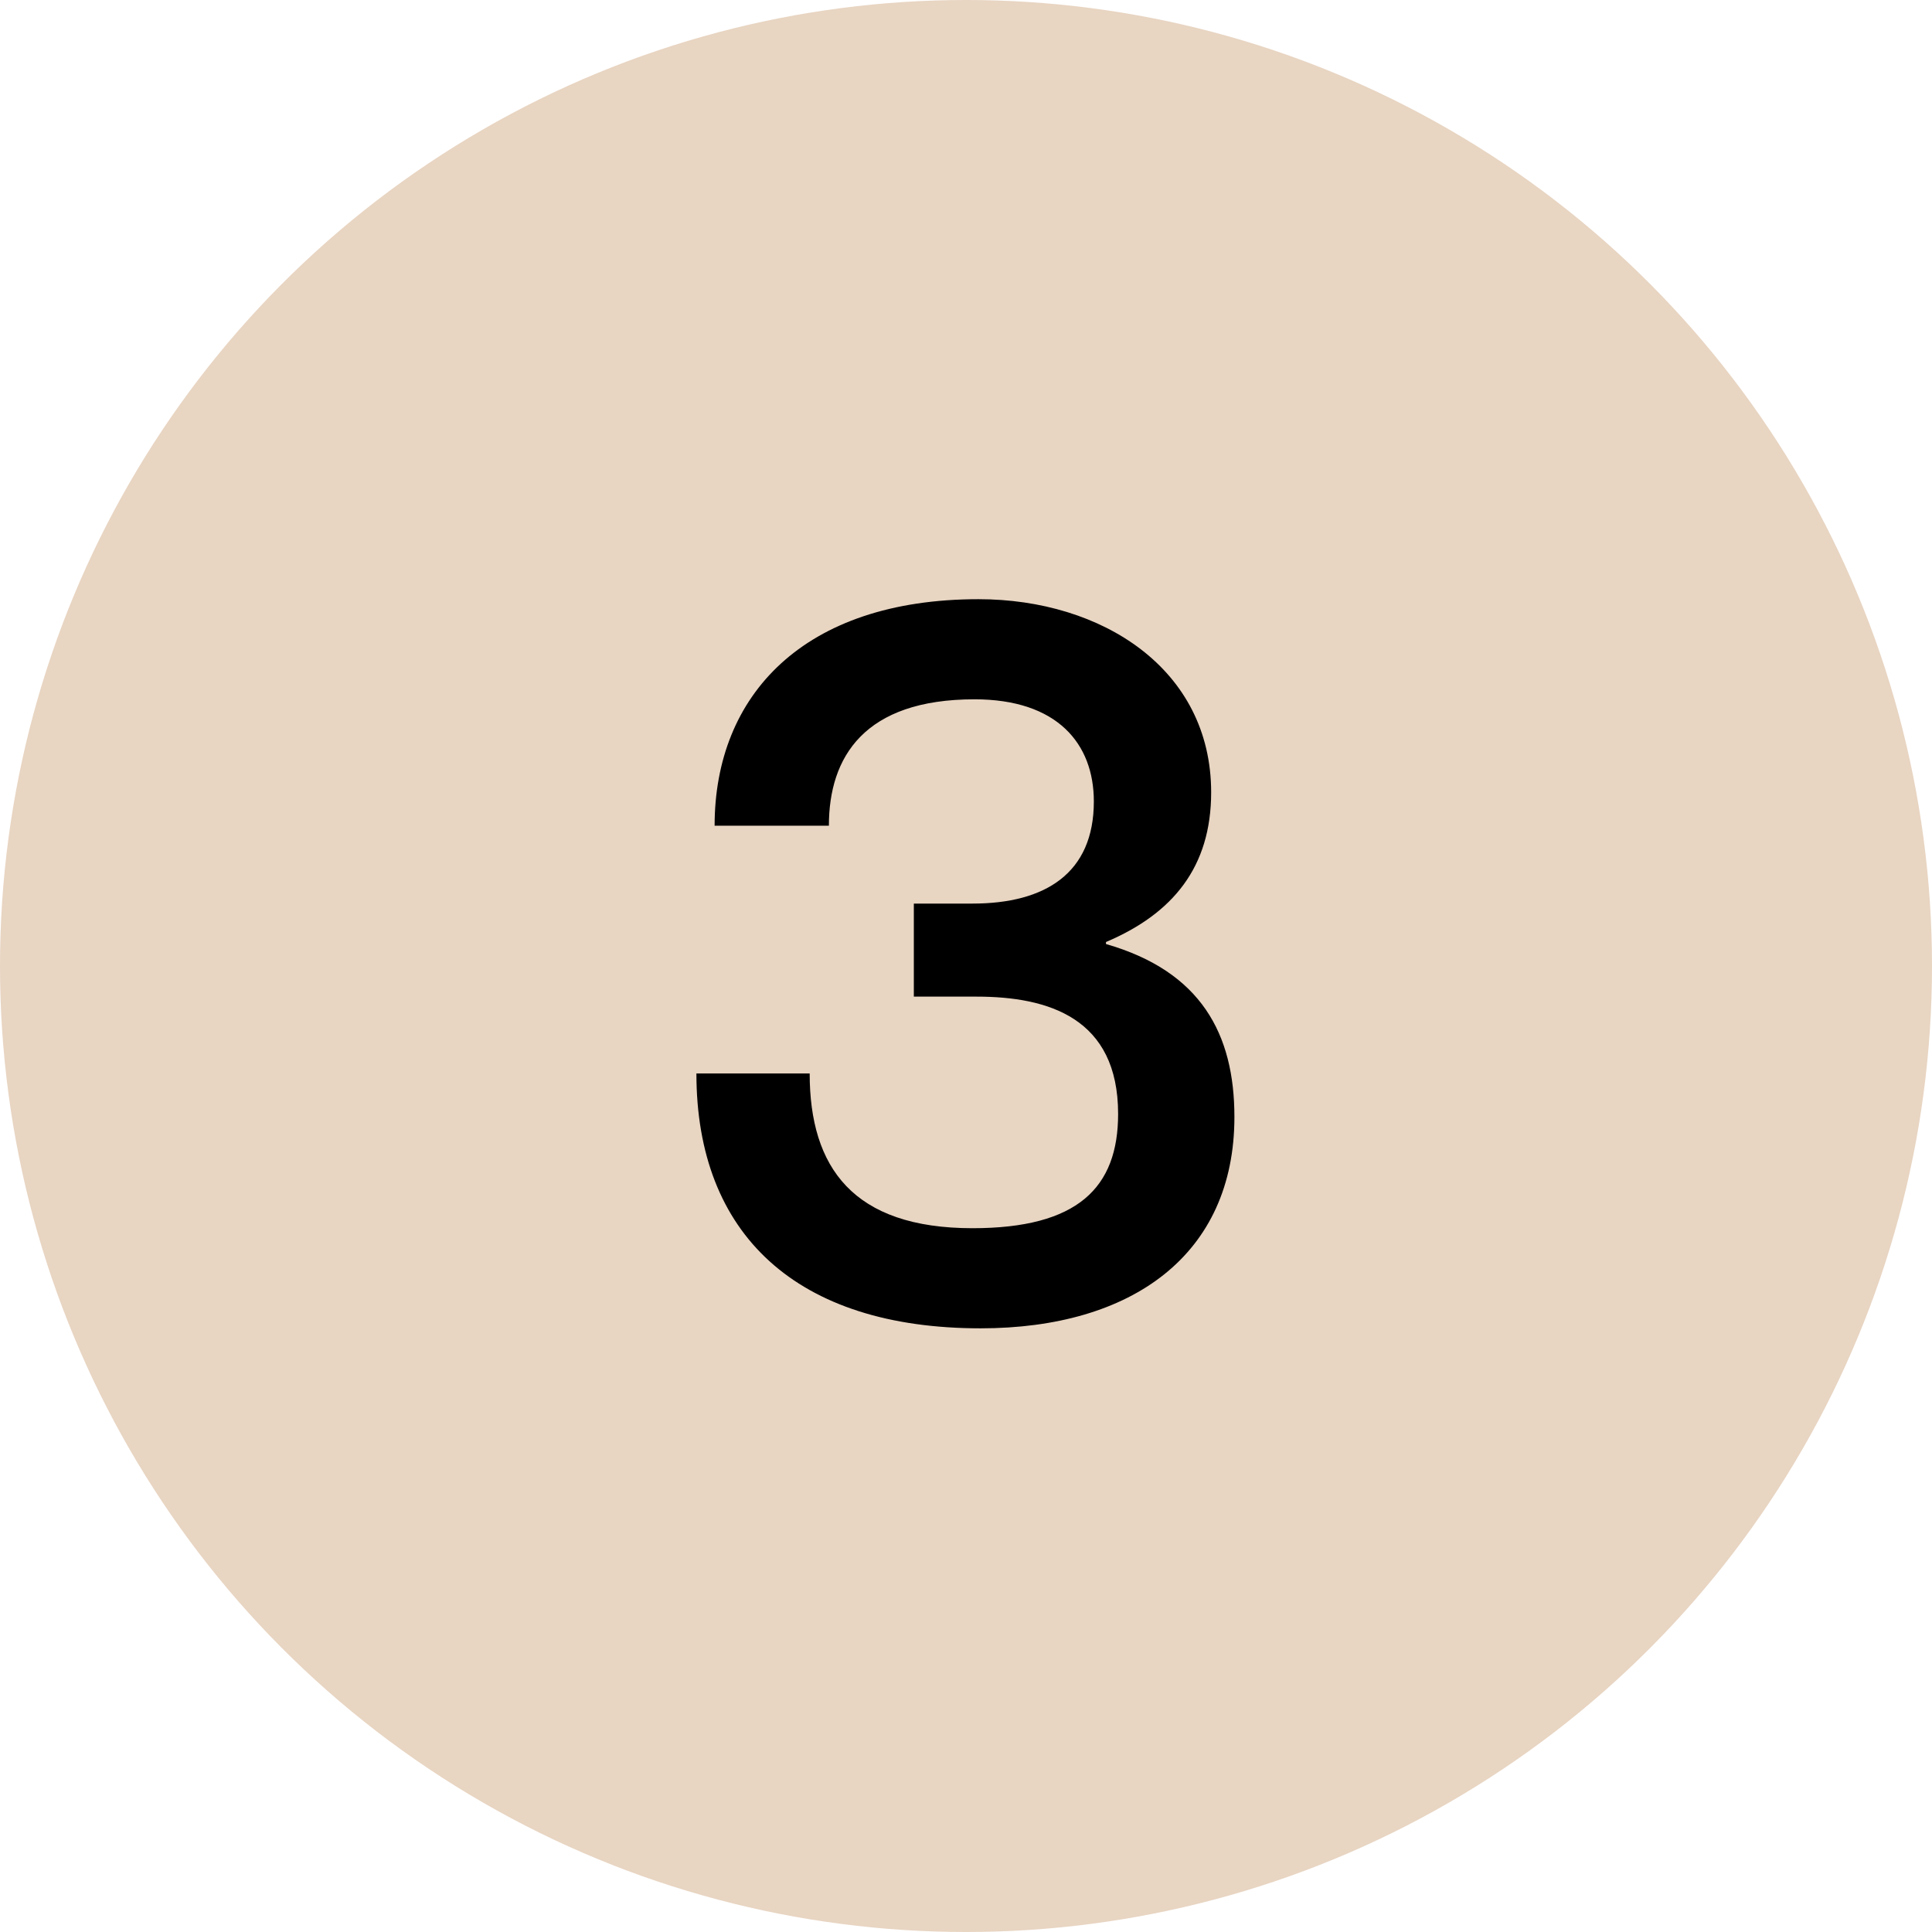 <?xml version="1.0" encoding="UTF-8"?> <svg xmlns="http://www.w3.org/2000/svg" width="128" height="128" viewBox="0 0 128 128" fill="none"><circle cx="64" cy="64" r="64" fill="#E8D5C2"></circle><path d="M54.916 54.706C54.916 50.15 57.261 46.331 64.564 46.331C70.058 46.331 72.47 49.279 72.47 53.098C72.47 57.855 69.254 59.865 64.43 59.865H60.544V66.029H64.698C69.455 66.029 74.078 67.436 74.078 73.801C74.078 78.692 71.398 81.372 64.43 81.372C56.524 81.372 53.643 77.352 53.643 71.121H46.139C46.139 81.774 52.772 88.005 64.966 88.005C75.016 88.005 81.783 83.114 81.783 74.002C81.783 68.508 79.572 64.354 73.274 62.545V62.411C77.696 60.535 80.242 57.453 80.242 52.495C80.242 44.321 73.006 39.698 64.832 39.698C53.241 39.698 47.345 46.063 47.345 54.706H54.916Z" fill="black"></path></svg> 
